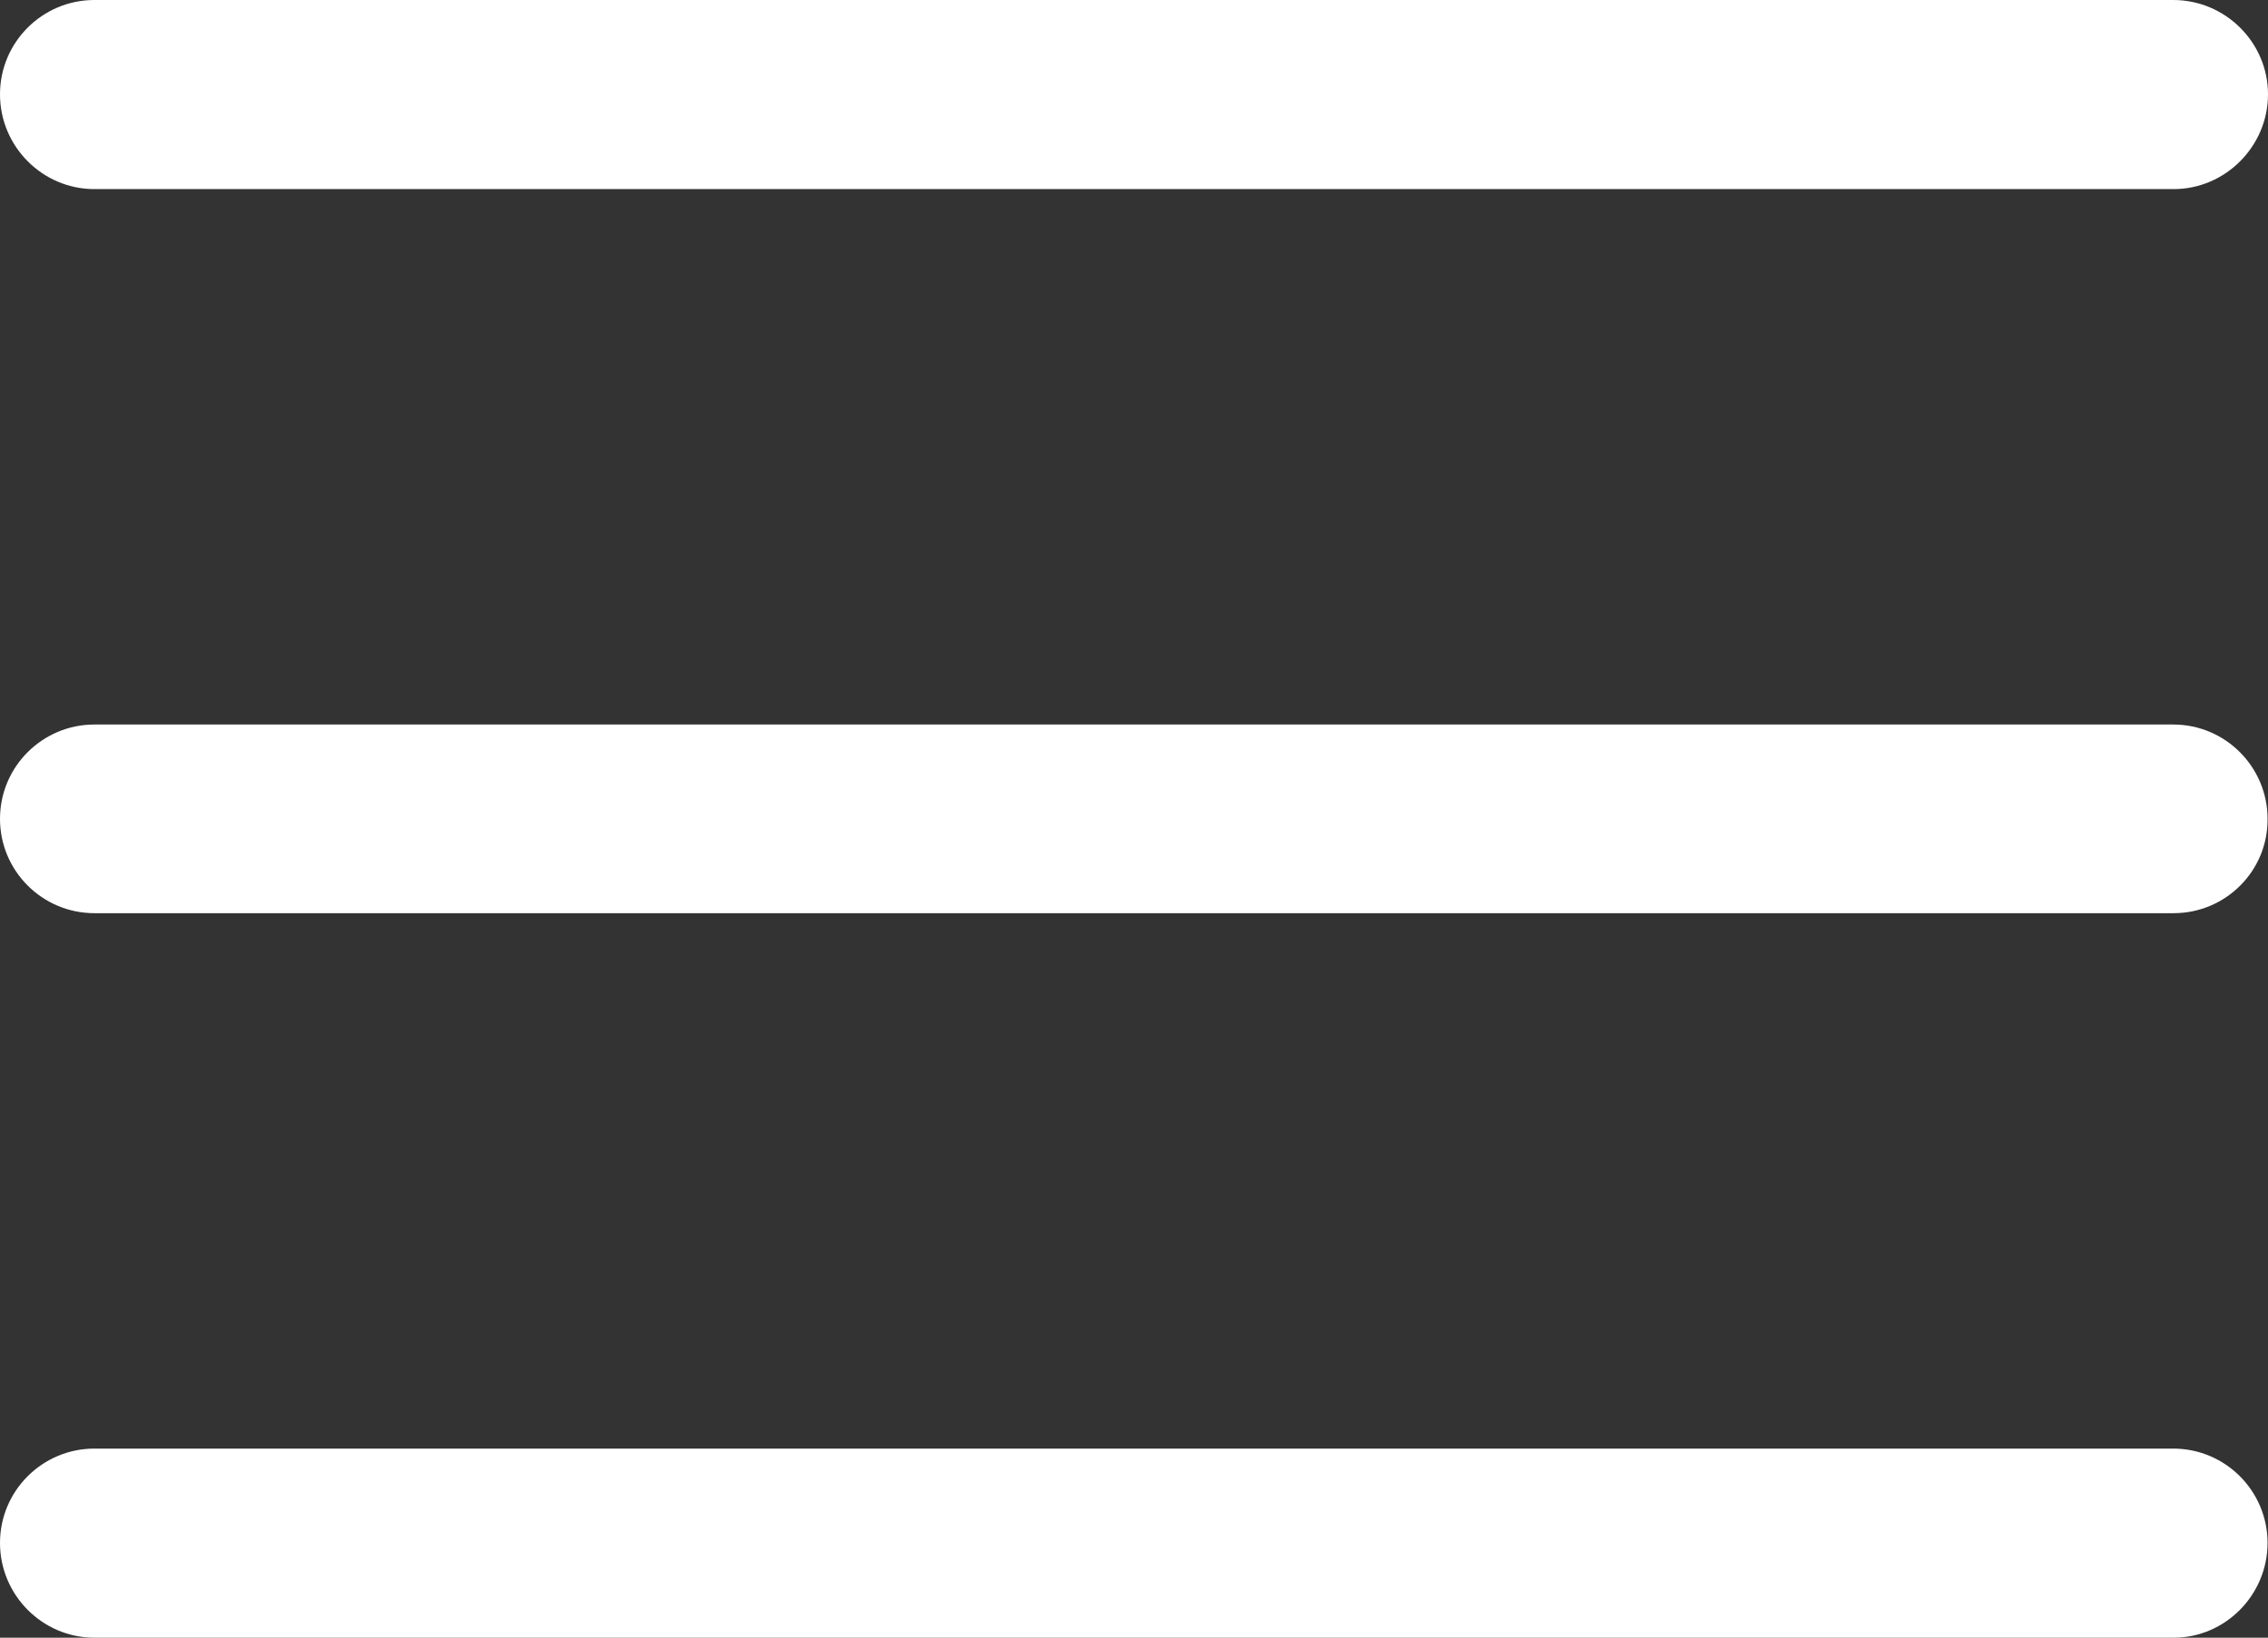 <?xml version="1.0" encoding="utf-8"?>
<!-- Generator: Adobe Illustrator 23.0.1, SVG Export Plug-In . SVG Version: 6.00 Build 0)  -->
<svg version="1.1" id="Layer_1" xmlns="http://www.w3.org/2000/svg" xmlns:xlink="http://www.w3.org/1999/xlink" x="0px" y="0px"
	 viewBox="0 0 512 369.8" style="enable-background:new 0 0 512 369.8;" xml:space="preserve">
<rect x="0" y="0" width="512" height="369.8" fill="#333333" stroke="none"/>
<style type="text/css">
	.st0{fill:#FFFFFF;}
</style>
<g>
	<path class="st0" d="M490.7,206.2H21.3C9.6,206.2,0,196.7,0,184.9c0-11.8,9.6-21.3,21.3-21.3h469.3c11.8,0,21.3,9.6,21.3,21.3
		C512,196.7,502.4,206.2,490.7,206.2z"/>
	<path class="st0" d="M490.7,42.7H21.3C9.6,42.7,0,33.1,0,21.3S9.6,0,21.3,0h469.3C502.4,0,512,9.6,512,21.3S502.4,42.7,490.7,42.7z
		"/>
	<path class="st0" d="M490.7,369.8H21.3C9.6,369.8,0,360.2,0,348.4s9.6-21.3,21.3-21.3h469.3c11.8,0,21.3,9.6,21.3,21.3
		S502.4,369.8,490.7,369.8z"/>
</g>
</svg>
